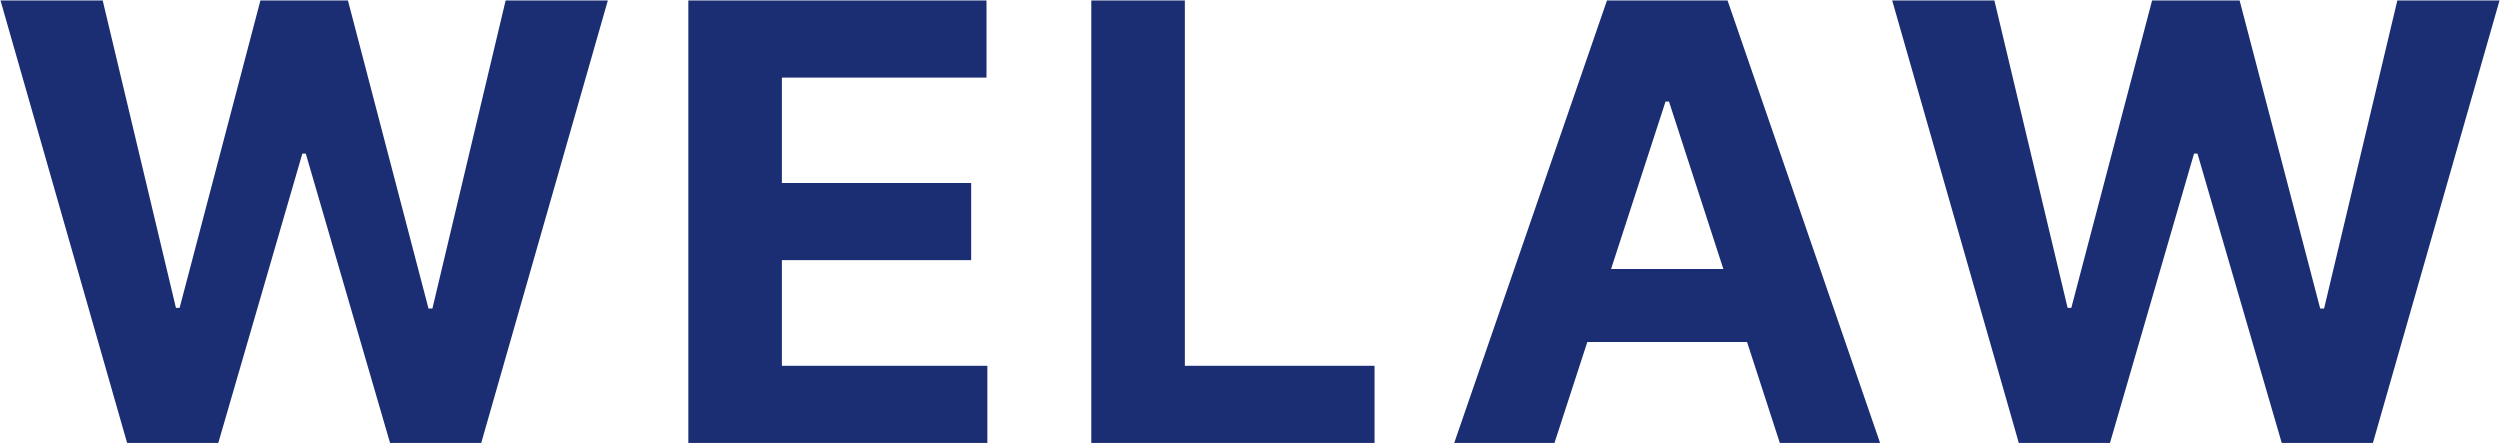 <svg width="4109" height="728" viewBox="0 0 4109 728" fill="none" xmlns="http://www.w3.org/2000/svg">
<path d="M208.918 728L0.821 0.727H168.79L289.173 506.054H295.21L428.023 0.727H571.844L704.301 507.119H710.693L831.077 0.727H999.045L790.949 728H641.091L502.597 252.503H496.915L358.776 728H208.918ZM1131.34 728V0.727H1621.4V127.503H1285.11V300.798H1596.19V427.574H1285.11V601.224H1622.82V728H1131.34ZM1793.65 728V0.727H1947.41V601.224H2259.2V728H1793.65ZM2554.94 728H2390.17L2641.23 0.727H2839.39L3090.1 728H2925.32L2743.15 166.92H2737.47L2554.94 728ZM2544.64 442.134H2933.85V562.162H2544.64V442.134ZM3318.1 728L3110 0.727H3277.97L3398.35 506.054H3404.39L3537.2 0.727H3681.02L3813.48 507.119H3819.87L3940.26 0.727H4108.23L3900.13 728H3750.27L3611.78 252.503H3606.09L3467.96 728H3318.1Z" fill="#1B2D73"/>
</svg>
